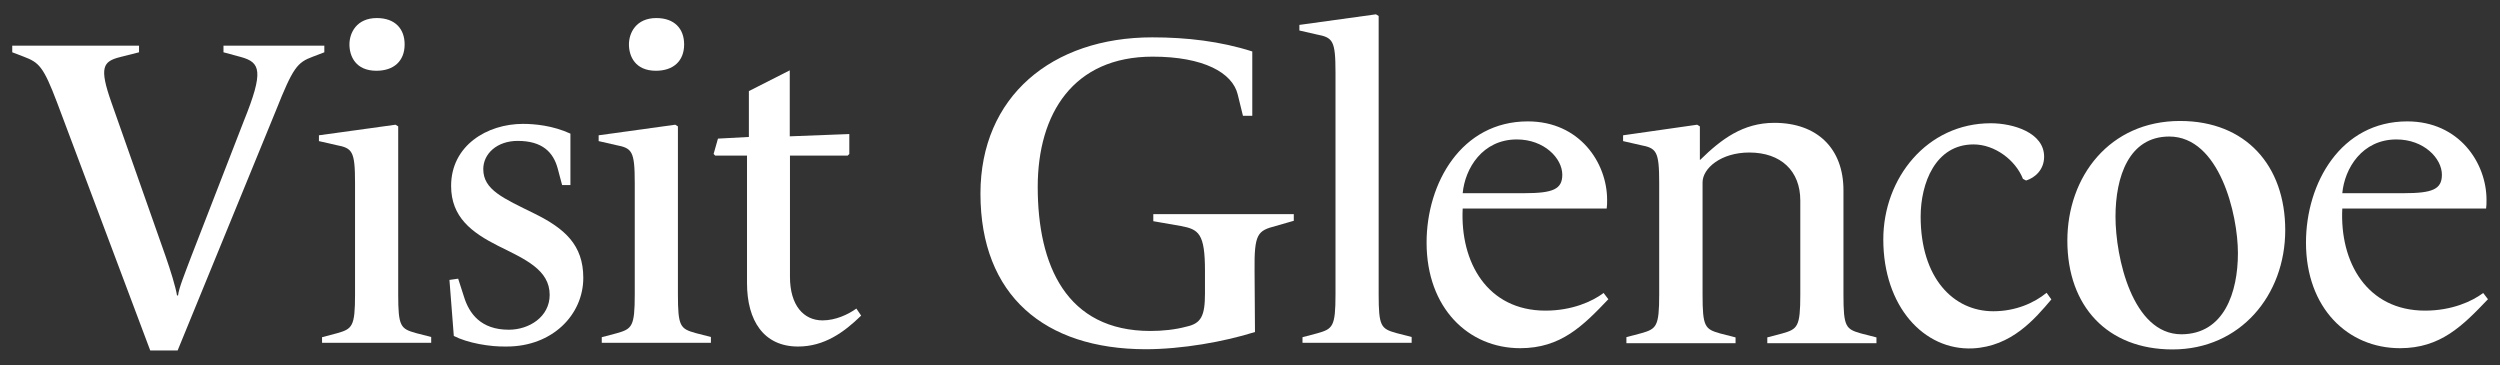 <?xml version="1.0" encoding="UTF-8"?> <!-- Generator: Adobe Illustrator 25.2.3, SVG Export Plug-In . SVG Version: 6.00 Build 0) --> <svg xmlns="http://www.w3.org/2000/svg" xmlns:xlink="http://www.w3.org/1999/xlink" version="1.1" id="Layer_4" x="0px" y="0px" viewBox="0 0 1204.8 175.9" style="enable-background:new 0 0 1204.8 175.9;" xml:space="preserve"><rect x="0" y="0" width="1204.8" height="175.9" fill="#333333" stroke="none"/> <style type="text/css"> .st0{fill:#FFFFFF;} </style> <g id="Layer_1"> </g> <g> <path class="st0" d="M27.5,49.4C20.9,32,18.8,30.1,11.4,27.3l-5.5-2.1V22H67v3.2l-9.1,2.3c-8.3,2.1-10.2,4.9-4.2,21.9l26.1,74.1 c2.3,6.6,4.9,14.9,5.5,18.9h0.5c0.4-3.6,3.2-10.4,6.4-18.9l25.3-65.2c9.8-24.2,7.9-28.2-1.3-30.8l-8.5-2.3V22h48.6v3.2l-5.5,2.1 c-7.6,2.8-9.6,5.3-17.8,25.9L85.6,168.9H72.4L27.5,49.4z"></path> <path class="st0" d="M155.2,162.5l7.2-1.9c7.4-2.1,8.7-3.2,8.7-18.7V88.2c0-15.5-1.3-16.8-9.1-18.3l-8.3-1.9v-2.8l36.9-5.1l1.3,0.8 v80.9c0,15.5,1.1,16.6,8.5,18.7l7.4,1.9v2.8h-52.6V162.5z M168.4,21.4c0-5.5,3.4-12.7,13.2-12.7c8.7,0,13.4,5.1,13.4,12.7 c0,8.1-5.3,12.7-13.6,12.7C171.4,34.1,168.4,27.1,168.4,21.4z"></path> <path class="st0" d="M218.7,161.9l-2.1-27l4.2-0.6l2.8,8.7c2.5,8.1,8.1,15.9,21.6,15.9c9.8,0,19.7-6.2,19.7-16.8 c0-12.1-11.9-17.2-24.8-23.6c-12.7-6.4-22.7-13.8-22.7-28.9c0-19.5,17.4-29.9,34.6-29.9c5.7,0,14.4,0.8,22.9,4.7v24.8h-4l-2.1-7.9 c-2.1-7.9-7.4-13.4-19.3-13.4c-10,0-16.6,6.2-16.6,13.6c0,10,9.6,14,24.6,21.4c14.6,7.2,23.6,15.1,23.6,31 c0,17.8-14.9,33.1-36.9,33.1C236.1,167.2,225.3,165.3,218.7,161.9z"></path> <path class="st0" d="M290,162.5l7.2-1.9c7.4-2.1,8.7-3.2,8.7-18.7V88.2c0-15.5-1.3-16.8-9.1-18.3l-8.3-1.9v-2.8l36.9-5.1l1.3,0.8 v80.9c0,15.5,1.1,16.6,8.5,18.7l7.4,1.9v2.8H290V162.5z M303.1,21.4c0-5.5,3.4-12.7,13.2-12.7c8.7,0,13.4,5.1,13.4,12.7 c0,8.1-5.3,12.7-13.6,12.7C306.1,34.1,303.1,27.1,303.1,21.4z"></path> <path class="st0" d="M360,136.4V75h-15.3l-0.8-0.8l2.1-7.4l14.9-0.8V43.9l19.7-10v31.8l28.7-1.1v9.6l-0.8,0.8h-27.8v58.4 c0,13.8,6.6,21,15.7,21c6.2,0,12.3-2.8,16.3-5.7l2.3,3.4c-8.3,8.1-17.8,14.9-30.4,14.9C368.1,167,360,154.6,360,136.4z"></path> <path class="st0" d="M472.5,93.3c0-46.7,34.4-75.3,82.8-75.3c16.6,0,32.9,1.9,48.2,6.8v31H599l-2.5-10.2 c-2.5-10.6-16.6-18.3-41-18.3c-38.2,0-55.4,27.4-55.4,62.8c0,37.8,13.8,69.4,54.3,69.4c5.7,0,11.9-0.6,17.4-2.1 c7-1.5,8.9-5.1,8.9-15.9v-11c0-18-3-20-11.7-21.6l-13.2-2.3v-3.4h67.7v3.2l-8.7,2.5c-8.7,2.3-10.4,3.6-10.2,21.6l0.2,29.5 c-14.9,4.7-35.2,8.3-52.8,8.3C503.5,168.2,472.5,142.5,472.5,93.3z"></path> <path class="st0" d="M627.7,162.5l7.2-1.9c7.4-2.1,8.7-3.2,8.7-18.7v-107c0-15.5-1.3-16.8-9.1-18.3l-8.3-1.9V12l36.9-5.1l1.3,0.8 v134.1c0,15.5,1.1,16.6,8.5,18.7l7.4,1.9v2.8h-52.6L627.7,162.5L627.7,162.5z"></path> <path class="st0" d="M687.5,116.9c0-28.7,16.8-58.4,48.8-58.4c25,0,38.2,20,38.2,37.8c0,1.5,0,3-0.2,4.2h-69.4 c-1.3,25.9,11.9,49.2,39.9,49.2c12.9,0,22.7-4.5,28-8.5l2.3,3c-12.3,12.9-22.9,23.6-42.5,23.6C707.7,167.8,687.5,148.5,687.5,116.9 z M734.6,93.1c13.8,0,18.3-1.9,18.3-8.9c0-7.9-8.7-17-21.9-17c-16.6,0-25,14-26.1,25.9H734.6z"></path> <path class="st0" d="M783.7,162.5l7.2-1.9c7.4-2.1,8.7-3.2,8.7-18.7V88.2c0-15.5-1.3-16.8-9.1-18.3l-8.3-1.9v-2.8l35.7-5.1l1.3,0.8 V77h0.2c10.2-10,20.6-17.8,35.7-17.8c20.6,0,33.3,12.3,33.3,32.5V142c0,15.5,1.1,16.6,8.5,18.7l7.4,1.9v2.8h-52.6v-2.8l7.2-1.9 c7.4-2.1,8.7-3.2,8.7-18.7V96.6c0-14.2-9.3-23.1-24.6-23.1c-13.6,0-22.5,7.6-22.5,14.4V142c0,15.5,1.1,16.6,8.5,18.7l7.4,1.9v2.8 h-52.6v-2.9H783.7z"></path> <path class="st0" d="M907.6,115.4c0-29.7,21.2-56,51.8-56c10.8,0,25.7,4.5,25.7,16.1c0,6.4-4.5,10.2-8.7,11.5l-1.5-0.8 c-3.6-9.1-13.6-16.6-23.8-16.6c-18.5,0-25.5,18.9-25.5,34.8c0,29.5,15.7,45.6,35,45.6c10.8,0,19.7-4,25.7-8.9l2.3,3.2 c-7.9,9.3-19.1,22.7-38,23.6C927.1,168.9,907.6,147.6,907.6,115.4z"></path> <path class="st0" d="M996.3,116c0-31,20.4-57.7,54.3-57.7c31.8,0,50.7,21.6,50.7,52.6c0,31.4-21.7,57.5-54.3,57.5 C1015.6,168.4,996.3,147.6,996.3,116z M1078.5,122c0-18.7-8.9-56.2-33.1-56.2c-19.5,0-25.9,19.5-25.9,38.6 c0,19.5,8.1,56.7,31.8,56.7C1071.9,161,1078.5,140.8,1078.5,122z"></path> <path class="st0" d="M1111.3,116.9c0-28.7,16.8-58.4,48.8-58.4c25,0,38.2,20,38.2,37.8c0,1.5,0,3-0.2,4.2h-69.3 c-1.3,25.9,11.9,49.2,39.9,49.2c12.9,0,22.7-4.5,28-8.5l2.3,3c-12.3,12.9-22.9,23.6-42.4,23.6 C1131.5,167.8,1111.3,148.5,1111.3,116.9z M1158.5,93.1c13.8,0,18.3-1.9,18.3-8.9c0-7.9-8.7-17-21.9-17c-16.6,0-25,14-26.1,25.9 H1158.5z"></path> </g> </svg> 